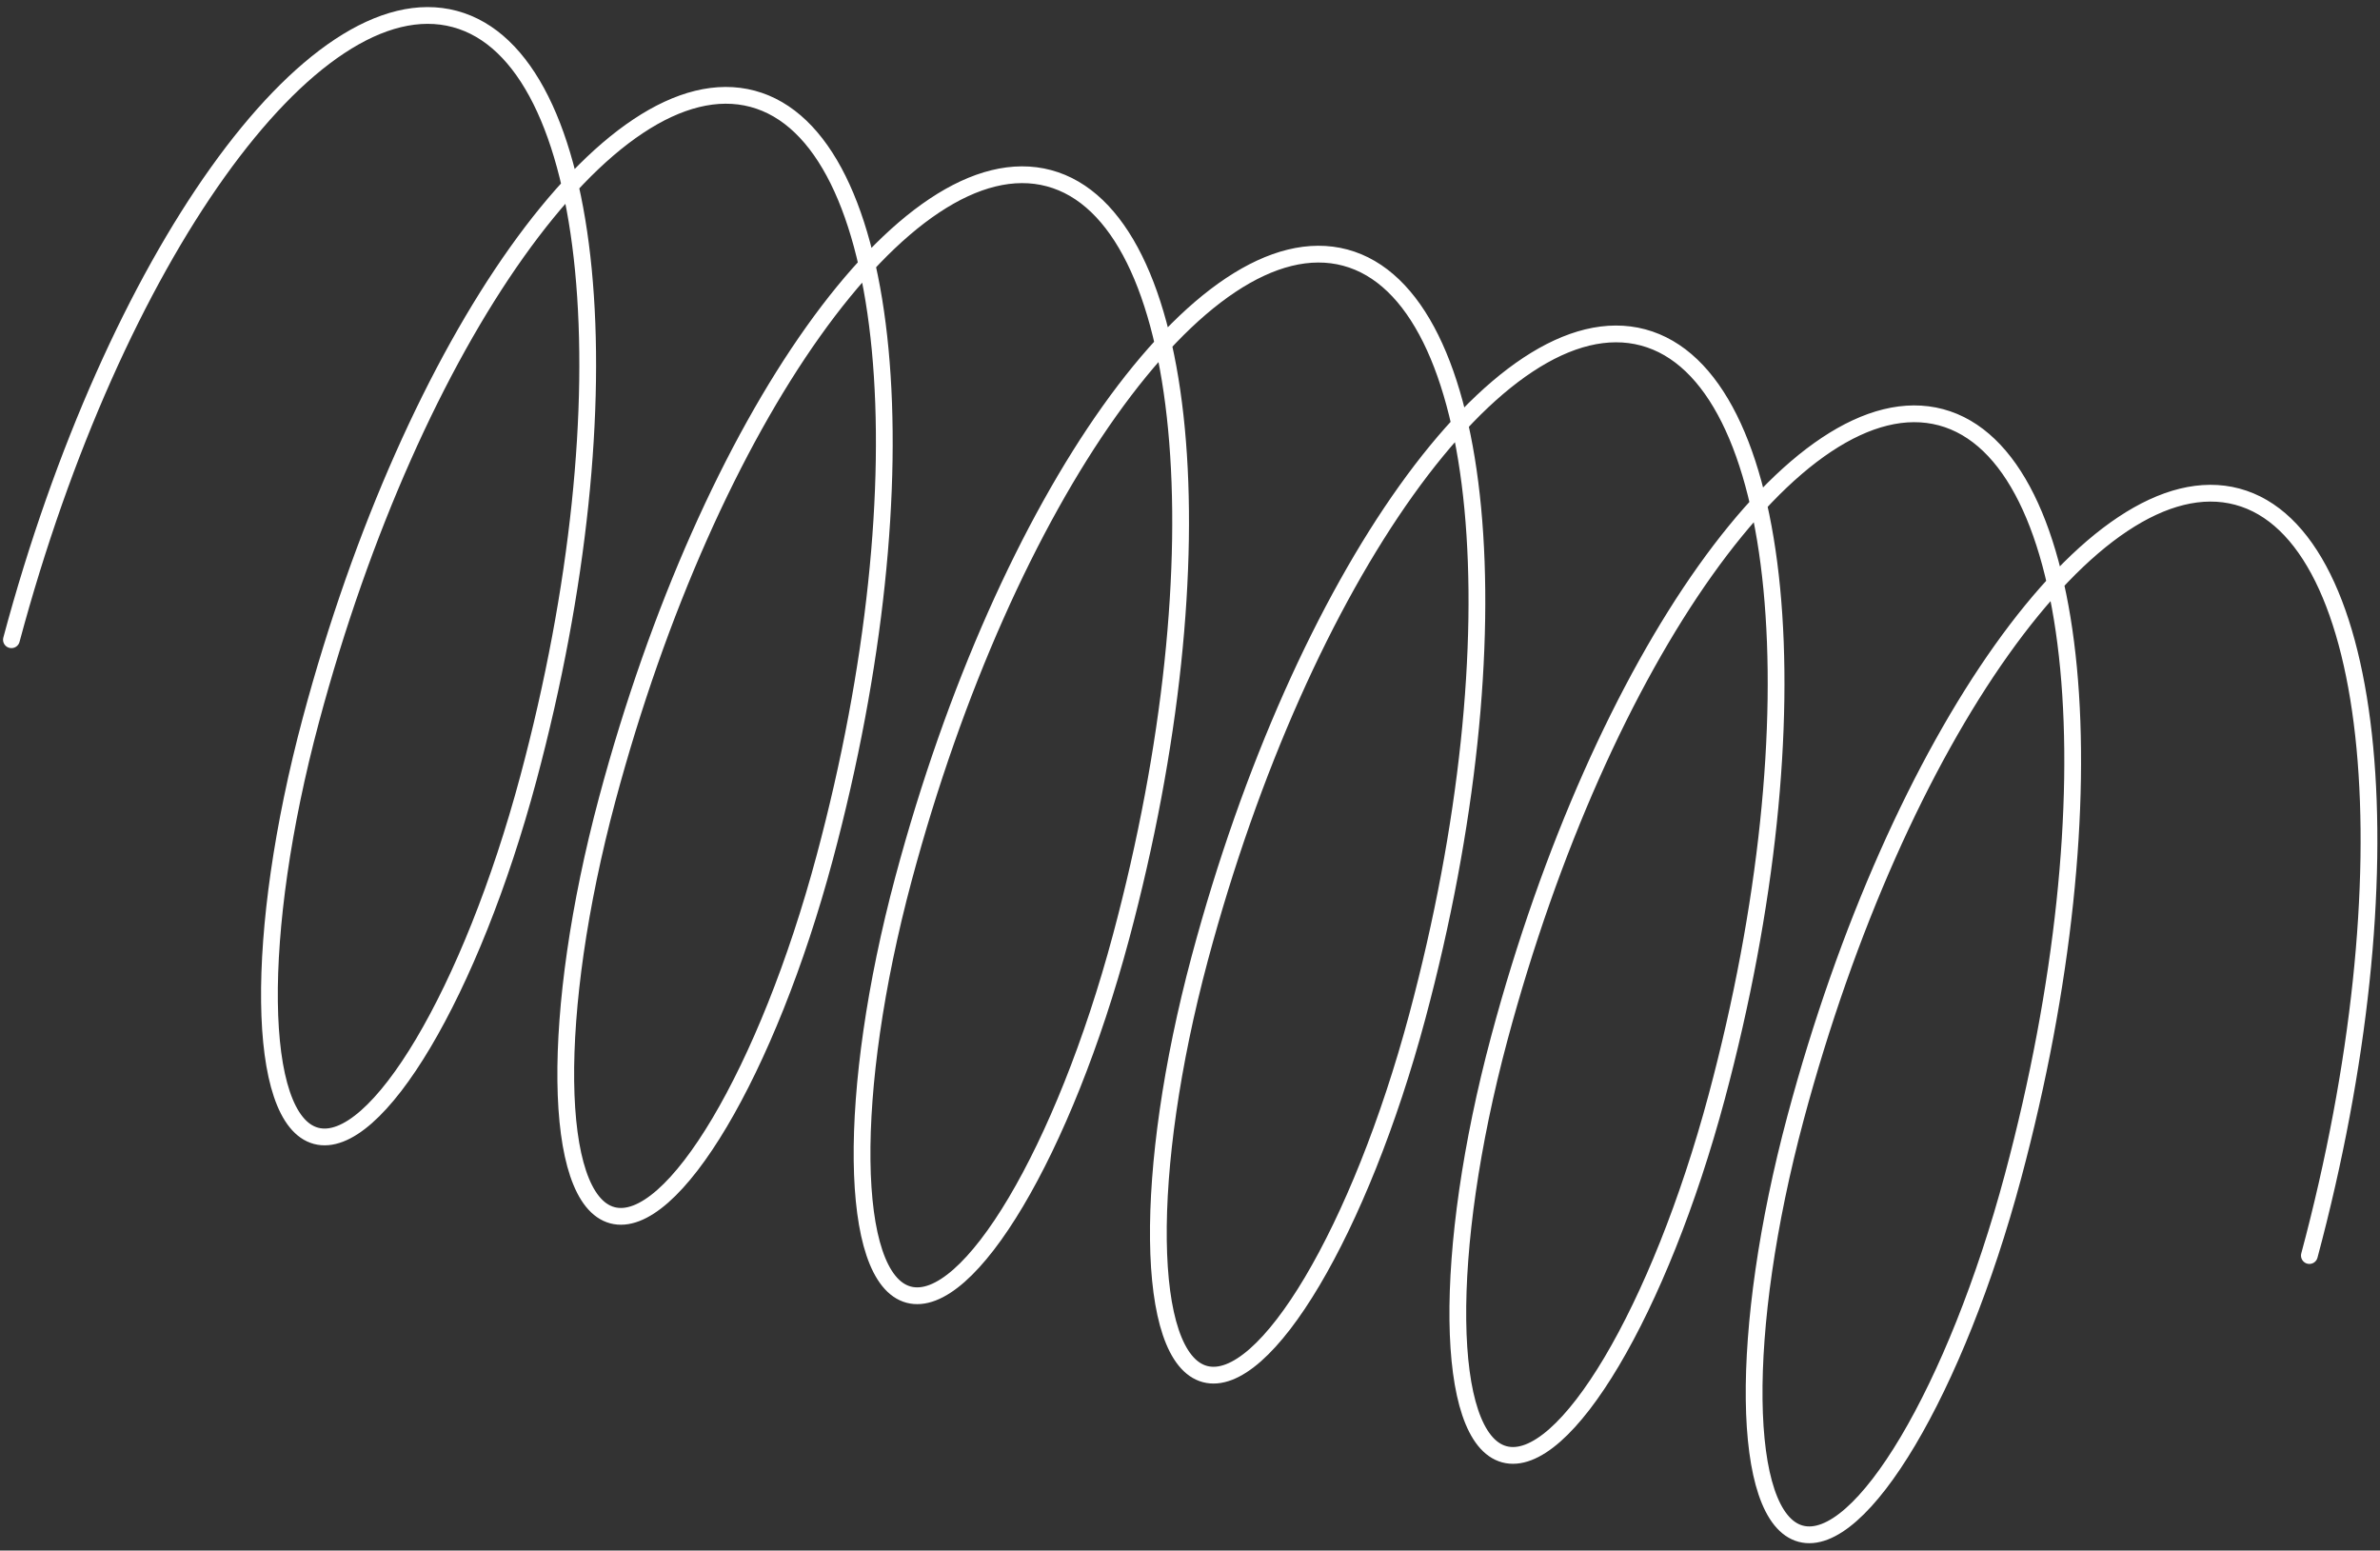 <svg width="284" height="185" viewBox="0 0 284 185" fill="none" xmlns="http://www.w3.org/2000/svg">
<rect x="0" y="0" width="284" height="185" fill="#333333" stroke="none"/>
<path d="M275.572 149.803C287.756 104.334 283.907 63.797 266.977 59.26C250.046 54.723 226.444 87.905 214.261 133.374C207.433 158.856 207.708 181.071 214.875 182.991C222.042 184.911 233.387 165.811 240.215 140.329C252.398 94.86 248.55 54.322 231.619 49.786C214.688 45.249 191.086 78.431 178.903 123.9C172.075 149.382 172.35 171.597 179.517 173.517C186.684 175.437 198.029 156.337 204.857 130.855C217.041 85.386 213.108 44.826 196.073 40.261C179.039 35.697 155.353 68.856 143.169 114.325C136.341 139.807 136.616 162.022 143.784 163.942C150.951 165.863 162.295 146.762 169.123 121.28C181.306 75.811 177.458 35.274 160.528 30.737C143.597 26.2 119.996 59.383 107.812 104.852C100.985 130.334 101.259 152.548 108.426 154.468C115.593 156.389 126.938 137.288 133.766 111.806C145.95 66.337 142.101 25.799 125.17 21.263C108.239 16.726 84.638 49.908 72.455 95.377C65.627 120.86 65.902 143.074 73.068 144.994C80.235 146.914 91.581 127.814 98.408 102.332C110.592 56.863 106.743 16.325 89.813 11.789C72.882 7.253 49.28 40.434 37.097 85.903C30.269 111.385 30.544 133.6 37.711 135.52C44.877 137.44 56.223 118.34 63.05 92.858C75.234 47.389 71.302 6.829 54.267 2.265C37.233 -2.3 13.546 30.86 1.363 76.329" stroke="white" stroke-width="2" stroke-linecap="round"/>
</svg>
